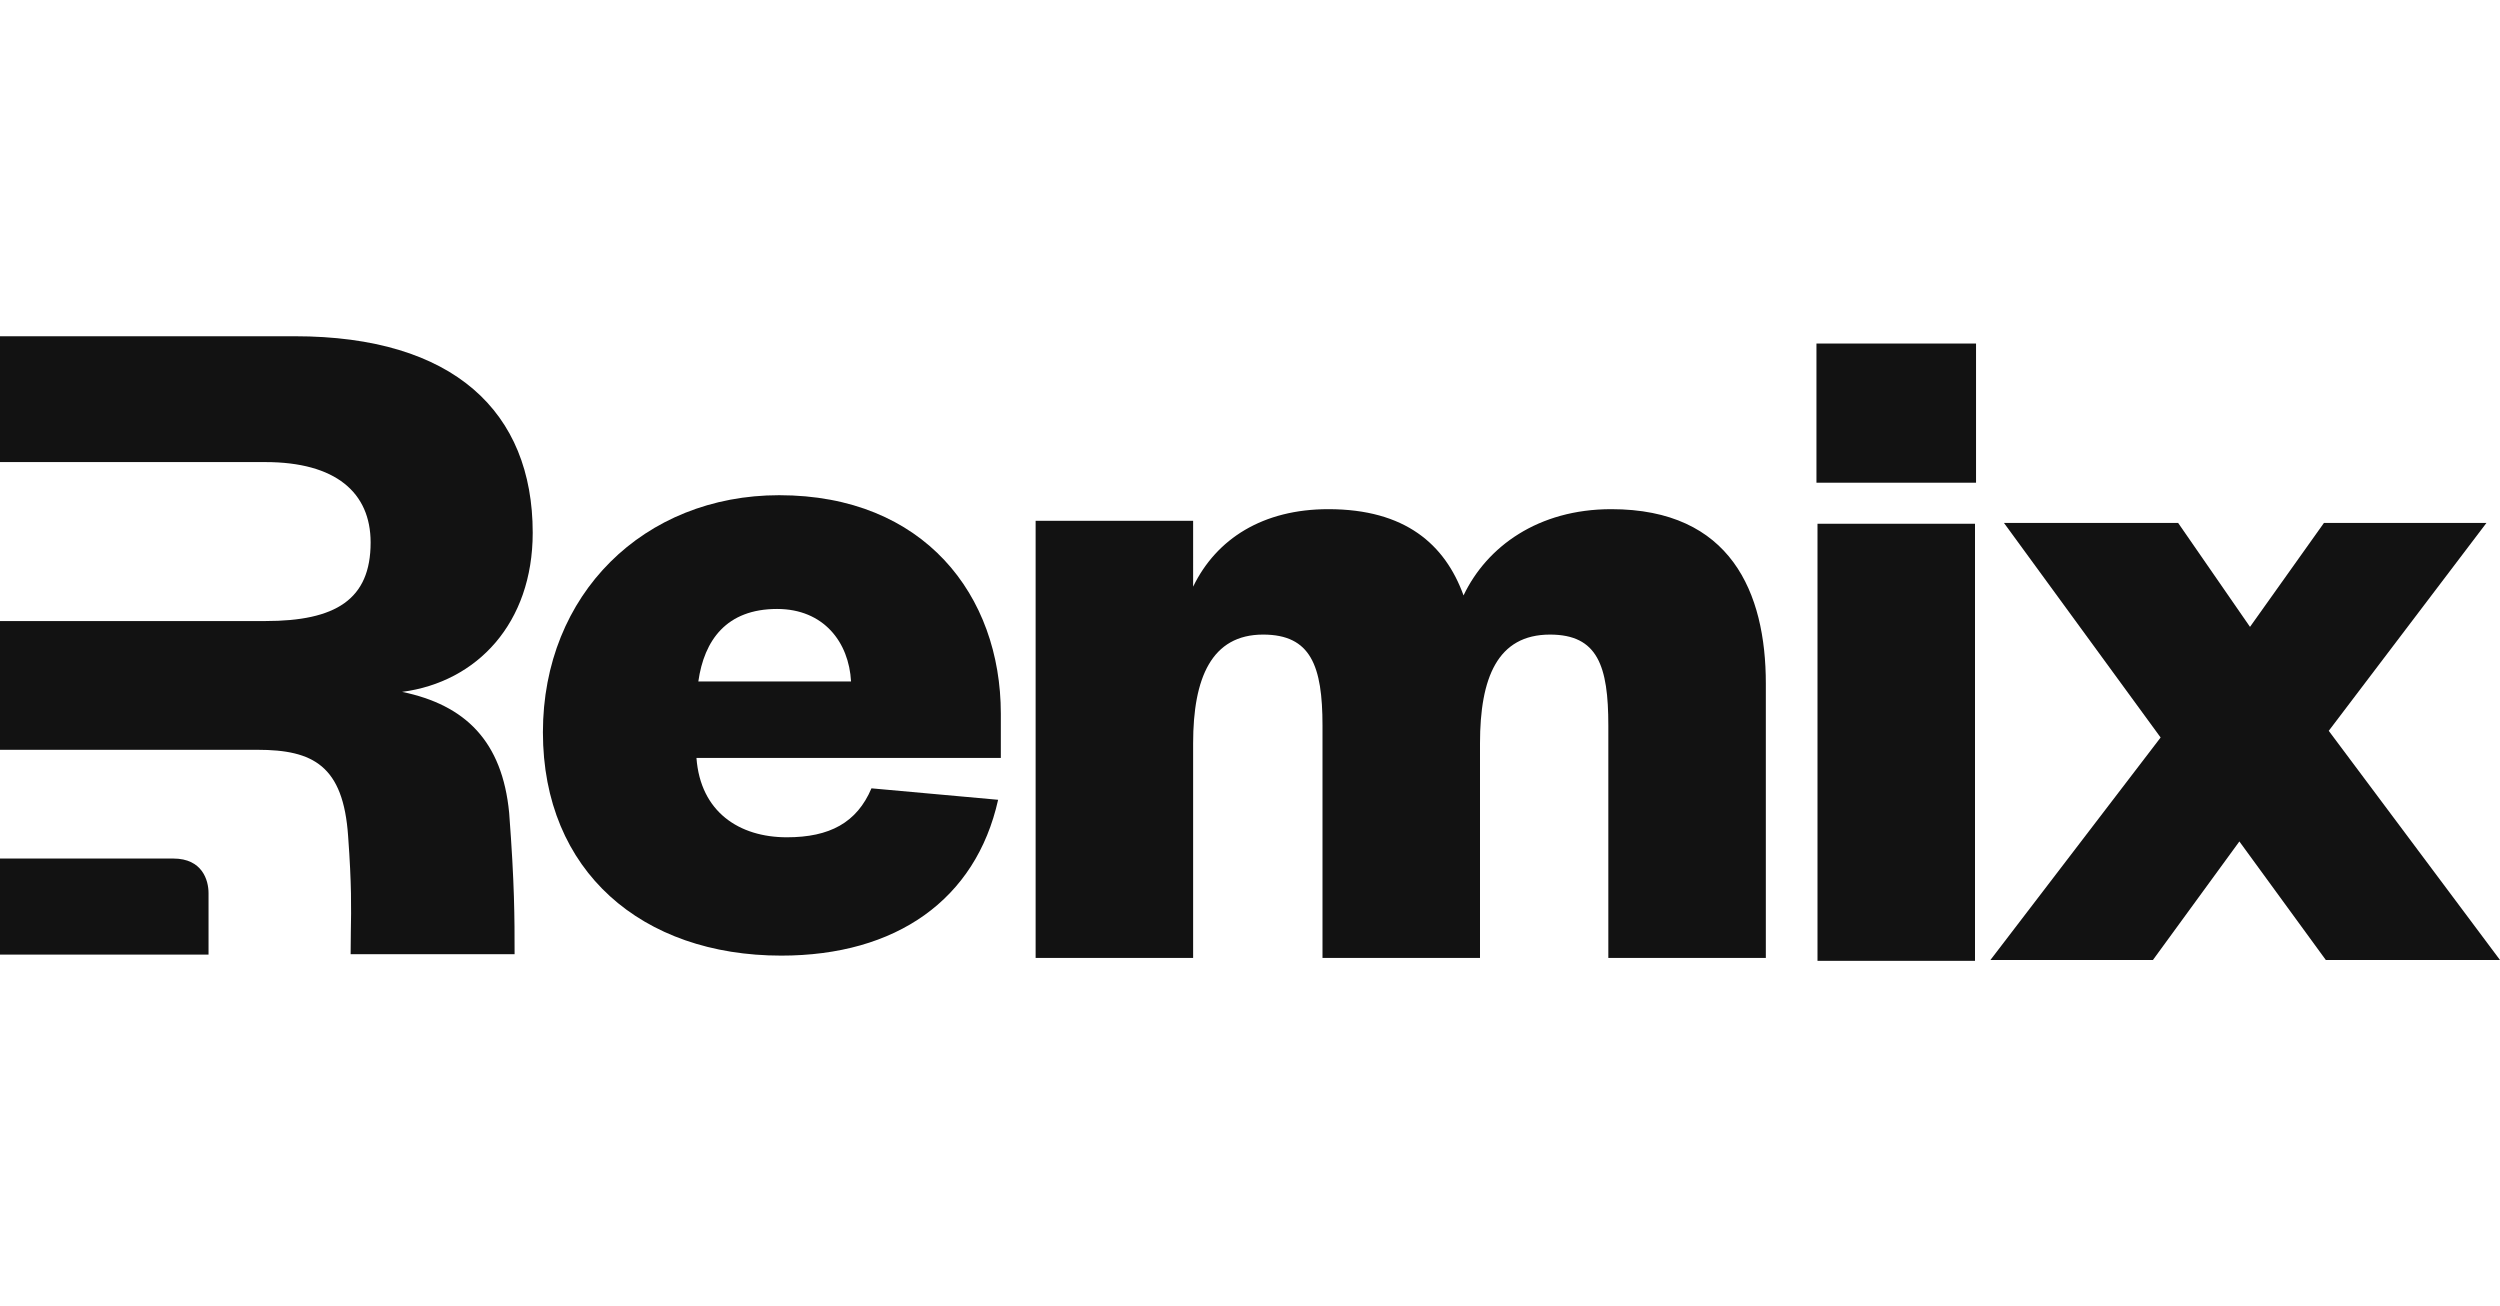 <?xml version="1.0" encoding="utf-8"?>
<!-- Generator: Adobe Illustrator 27.0.1, SVG Export Plug-In . SVG Version: 6.00 Build 0)  -->
<svg version="1.1" id="レイヤー_1" xmlns="http://www.w3.org/2000/svg" xmlns:xlink="http://www.w3.org/1999/xlink" x="0px"
	 y="0px" viewBox="0 0 1200 627" style="enable-background:new 0 0 1200 627;" xml:space="preserve">
<style type="text/css">
	.st0{fill:#FFFFFF;}
	.st1{fill-rule:evenodd;clip-rule:evenodd;fill:#121212;}
	.st2{fill:#121212;}
</style>
<rect class="st0" width="1200" height="627"/>
<path class="st1" d="M244.4,390.2c2.6,34.3,2.6,50.3,2.6,67.8h-78.7c0-3.8,0.1-7.3,0.1-10.9c0.2-11,0.4-22.5-1.3-45.7
	c-2.3-33.9-16.8-41.5-43.5-41.5h-23.6H0v-61.8h127.4c33.7,0,50.5-10.3,50.5-37.7c0-24-16.8-38.6-50.5-38.6H0v-60.4h141.5
	c76.3,0,114.2,36.3,114.2,94.3c0,43.4-26.7,71.7-62.7,76.4C223.4,338.4,241.1,355.8,244.4,390.2z"/>
<path class="st2" d="M0,458.1v-46h83.2c13.9,0,16.9,10.4,16.9,16.6v29.5H0z"/>
<path class="st2" d="M1193.5,251h-78l-35.5,49.9l-34.5-49.9h-83.6l75.2,103l-81.7,106.8h78l41.5-56.9l41.5,56.9h83.6l-82.2-110
	L1193.5,251z"/>
<path class="st2" d="M702.5,285.8c-8.9-24.5-28-41.4-64.9-41.4c-31.3,0-53.7,14.1-64.9,37.2V250h-75.6v209.8h75.6v-103
	c0-31.5,8.9-52.2,33.6-52.2c22.9,0,28.5,15,28.5,43.7v111.5h75.6v-103c0-31.5,8.4-52.2,33.6-52.2c22.9,0,28,15,28,43.7v111.5h75.6
	V328.1c0-43.7-16.8-83.7-74.2-83.7C738.4,244.4,713.7,262.3,702.5,285.8z"/>
<path class="st2" d="M418.3,378.4c-7,16.5-20.1,23.5-40.6,23.5c-22.9,0-41.5-12.2-43.4-38.1h146.1v-21.2
	c0-56.9-36.9-104.9-106.4-104.9c-64.9,0-113.4,47.5-113.4,113.8c0,66.8,47.6,107.2,114.4,107.2c55.1,0,93.4-26.8,104.1-74.8
	L418.3,378.4z M335.2,327.1c2.8-19.8,13.5-34.8,37.8-34.8c22.4,0,34.5,16,35.5,34.8H335.2z"/>
<path class="st2" d="M872.4,251.4v209.8H948V251.4H872.4z M871.9,231.7h76.6v-66.8h-76.6V231.7z"/>
</svg>